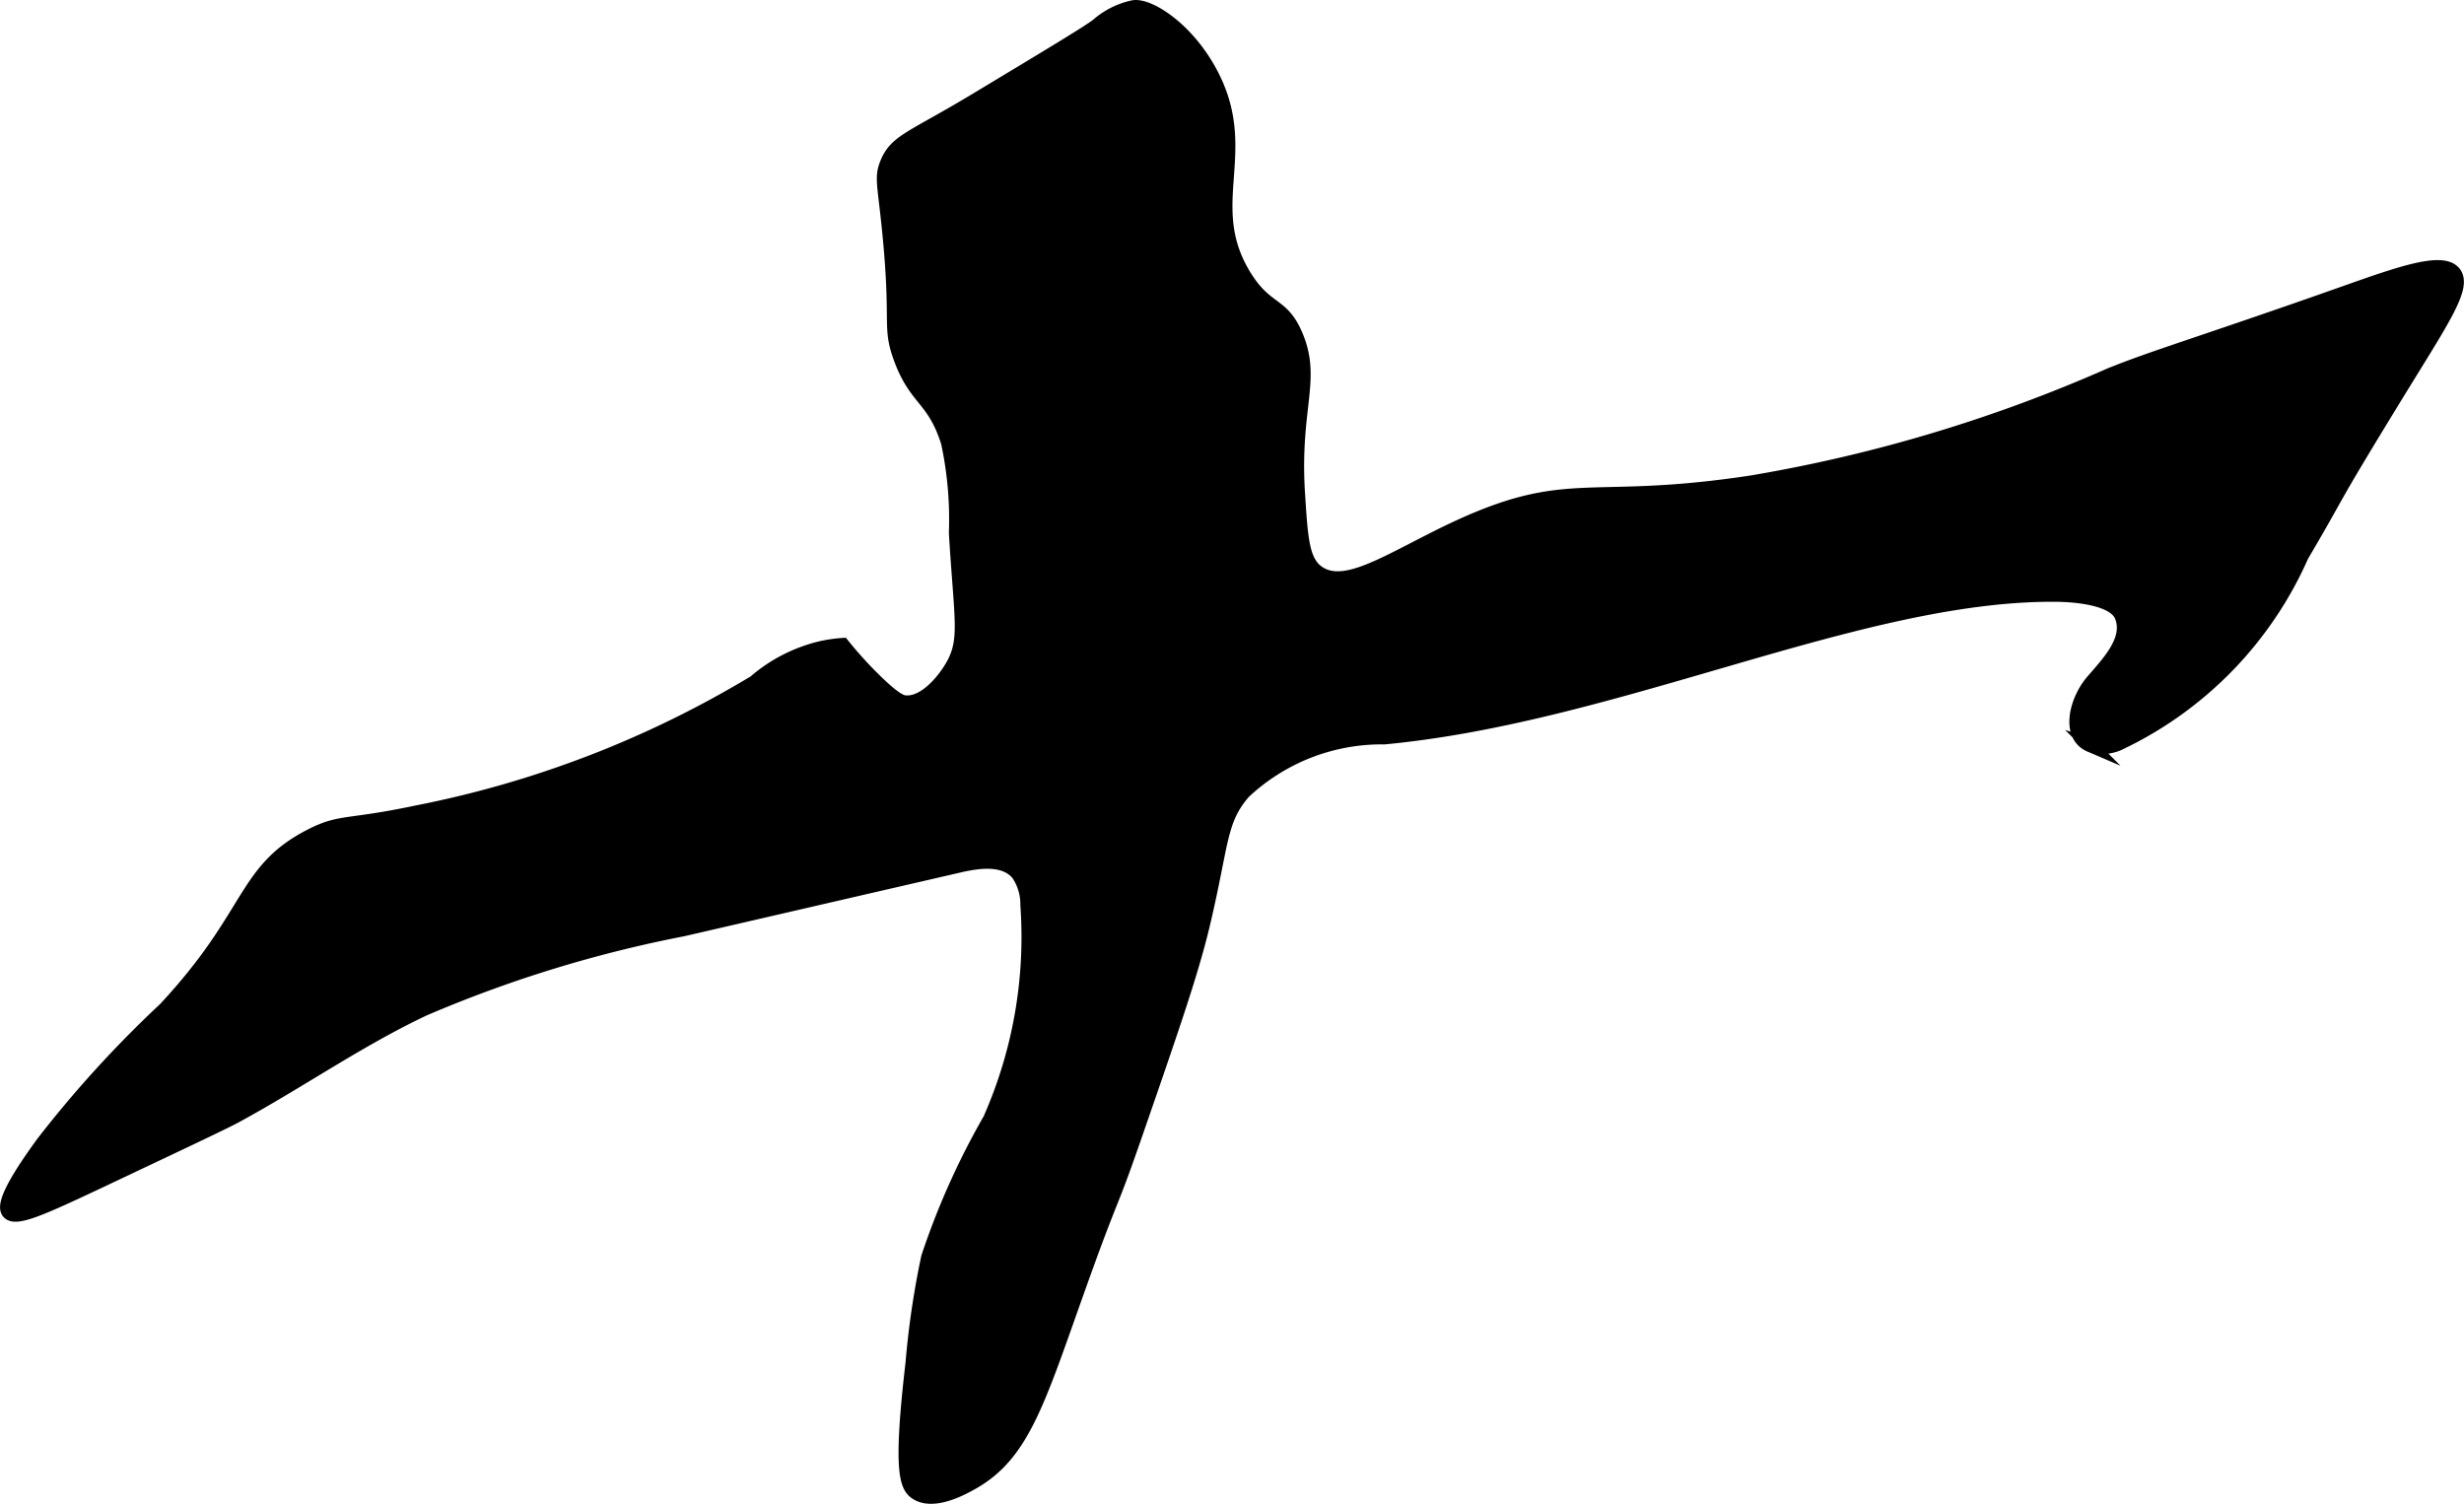 <?xml version="1.0" encoding="UTF-8"?>
<svg xmlns="http://www.w3.org/2000/svg"
     version="1.1"
     width="9.401mm"
     height="5.738mm"
     viewBox="0 0 26.648 16.264">
   <defs>
      <style type="text/css"><![CDATA[
      .a {
        stroke: #000;
        stroke-miterlimit: 10;
        stroke-width: 0.15px;
      }
    ]]></style>
   </defs>
   <path class="a"
         d="M15.958,5.618c-.79.331-1.371.809-1.706.571-.167-.118-.182-.363-.213-.851-.059-.93.18-1.228-.022-1.708-.154-.364-.319-.258-.558-.646C12.981,2.206,13.556,1.637,13.086.775,12.825.296,12.416.048,12.256.077a.867.867,0,0,0-.391.198c-.112.084-.513.325-1.315.808-.69.415-.863.44-.961.689-.058.148-.026.214.025.715.102,1.017-.002,1.033.121,1.376.169.47.362.431.517.922a3.99,3.99,0,0,1,.085.979c.057.949.126,1.159-.043,1.447-.101.172-.307.408-.511.383-.032-.004-.102-.019-.34-.255a4.331,4.331,0,0,1-.329-.365,1.517,1.517,0,0,0-.239.035,1.696,1.696,0,0,0-.713.367A11.253,11.253,0,0,1,4.507,8.785c-.76.161-.82.086-1.149.255-.735.378-.618.847-1.574,1.872a12.29,12.29,0,0,0-1.319,1.447c-.428.585-.408.709-.372.751.075.089.358-.04,1.036-.36.862-.408,1.293-.611,1.411-.675.69-.374,1.336-.828,2.046-1.163a13.744,13.744,0,0,1,2.802-.861l2.985-.689c.221-.051.493-.086.637.089a.583.583,0,0,1,.1.337,4.879,4.879,0,0,1-.405,2.319A8.161,8.161,0,0,0,10.037,13.598a9.23,9.23,0,0,0-.169,1.144c-.135,1.158-.068,1.333.043,1.404.187.122.501-.053.597-.107.557-.31.719-.885,1.162-2.127.383-1.07.317-.795.61-1.643.409-1.181.613-1.771.736-2.294.204-.865.17-1.102.435-1.408a2.181,2.181,0,0,1,1.523-.592c2.539-.241,5.15-1.561,7.262-1.542.117.001.618.015.707.228.104.251-.132.498-.31.703s-.278.588-.028.695a.436.436,0,0,0,.301-.014,4.059,4.059,0,0,0,1.988-2.036c.455-.774.258-.487.988-1.68.529-.864.781-1.22.66-1.377-.124-.16-.586.003-1.185.215-1.487.526-2.103.707-2.553.894A16.313,16.313,0,0,1,18.938,5.217C17.281,5.469,17.007,5.178,15.958,5.618Z"/>
</svg>
